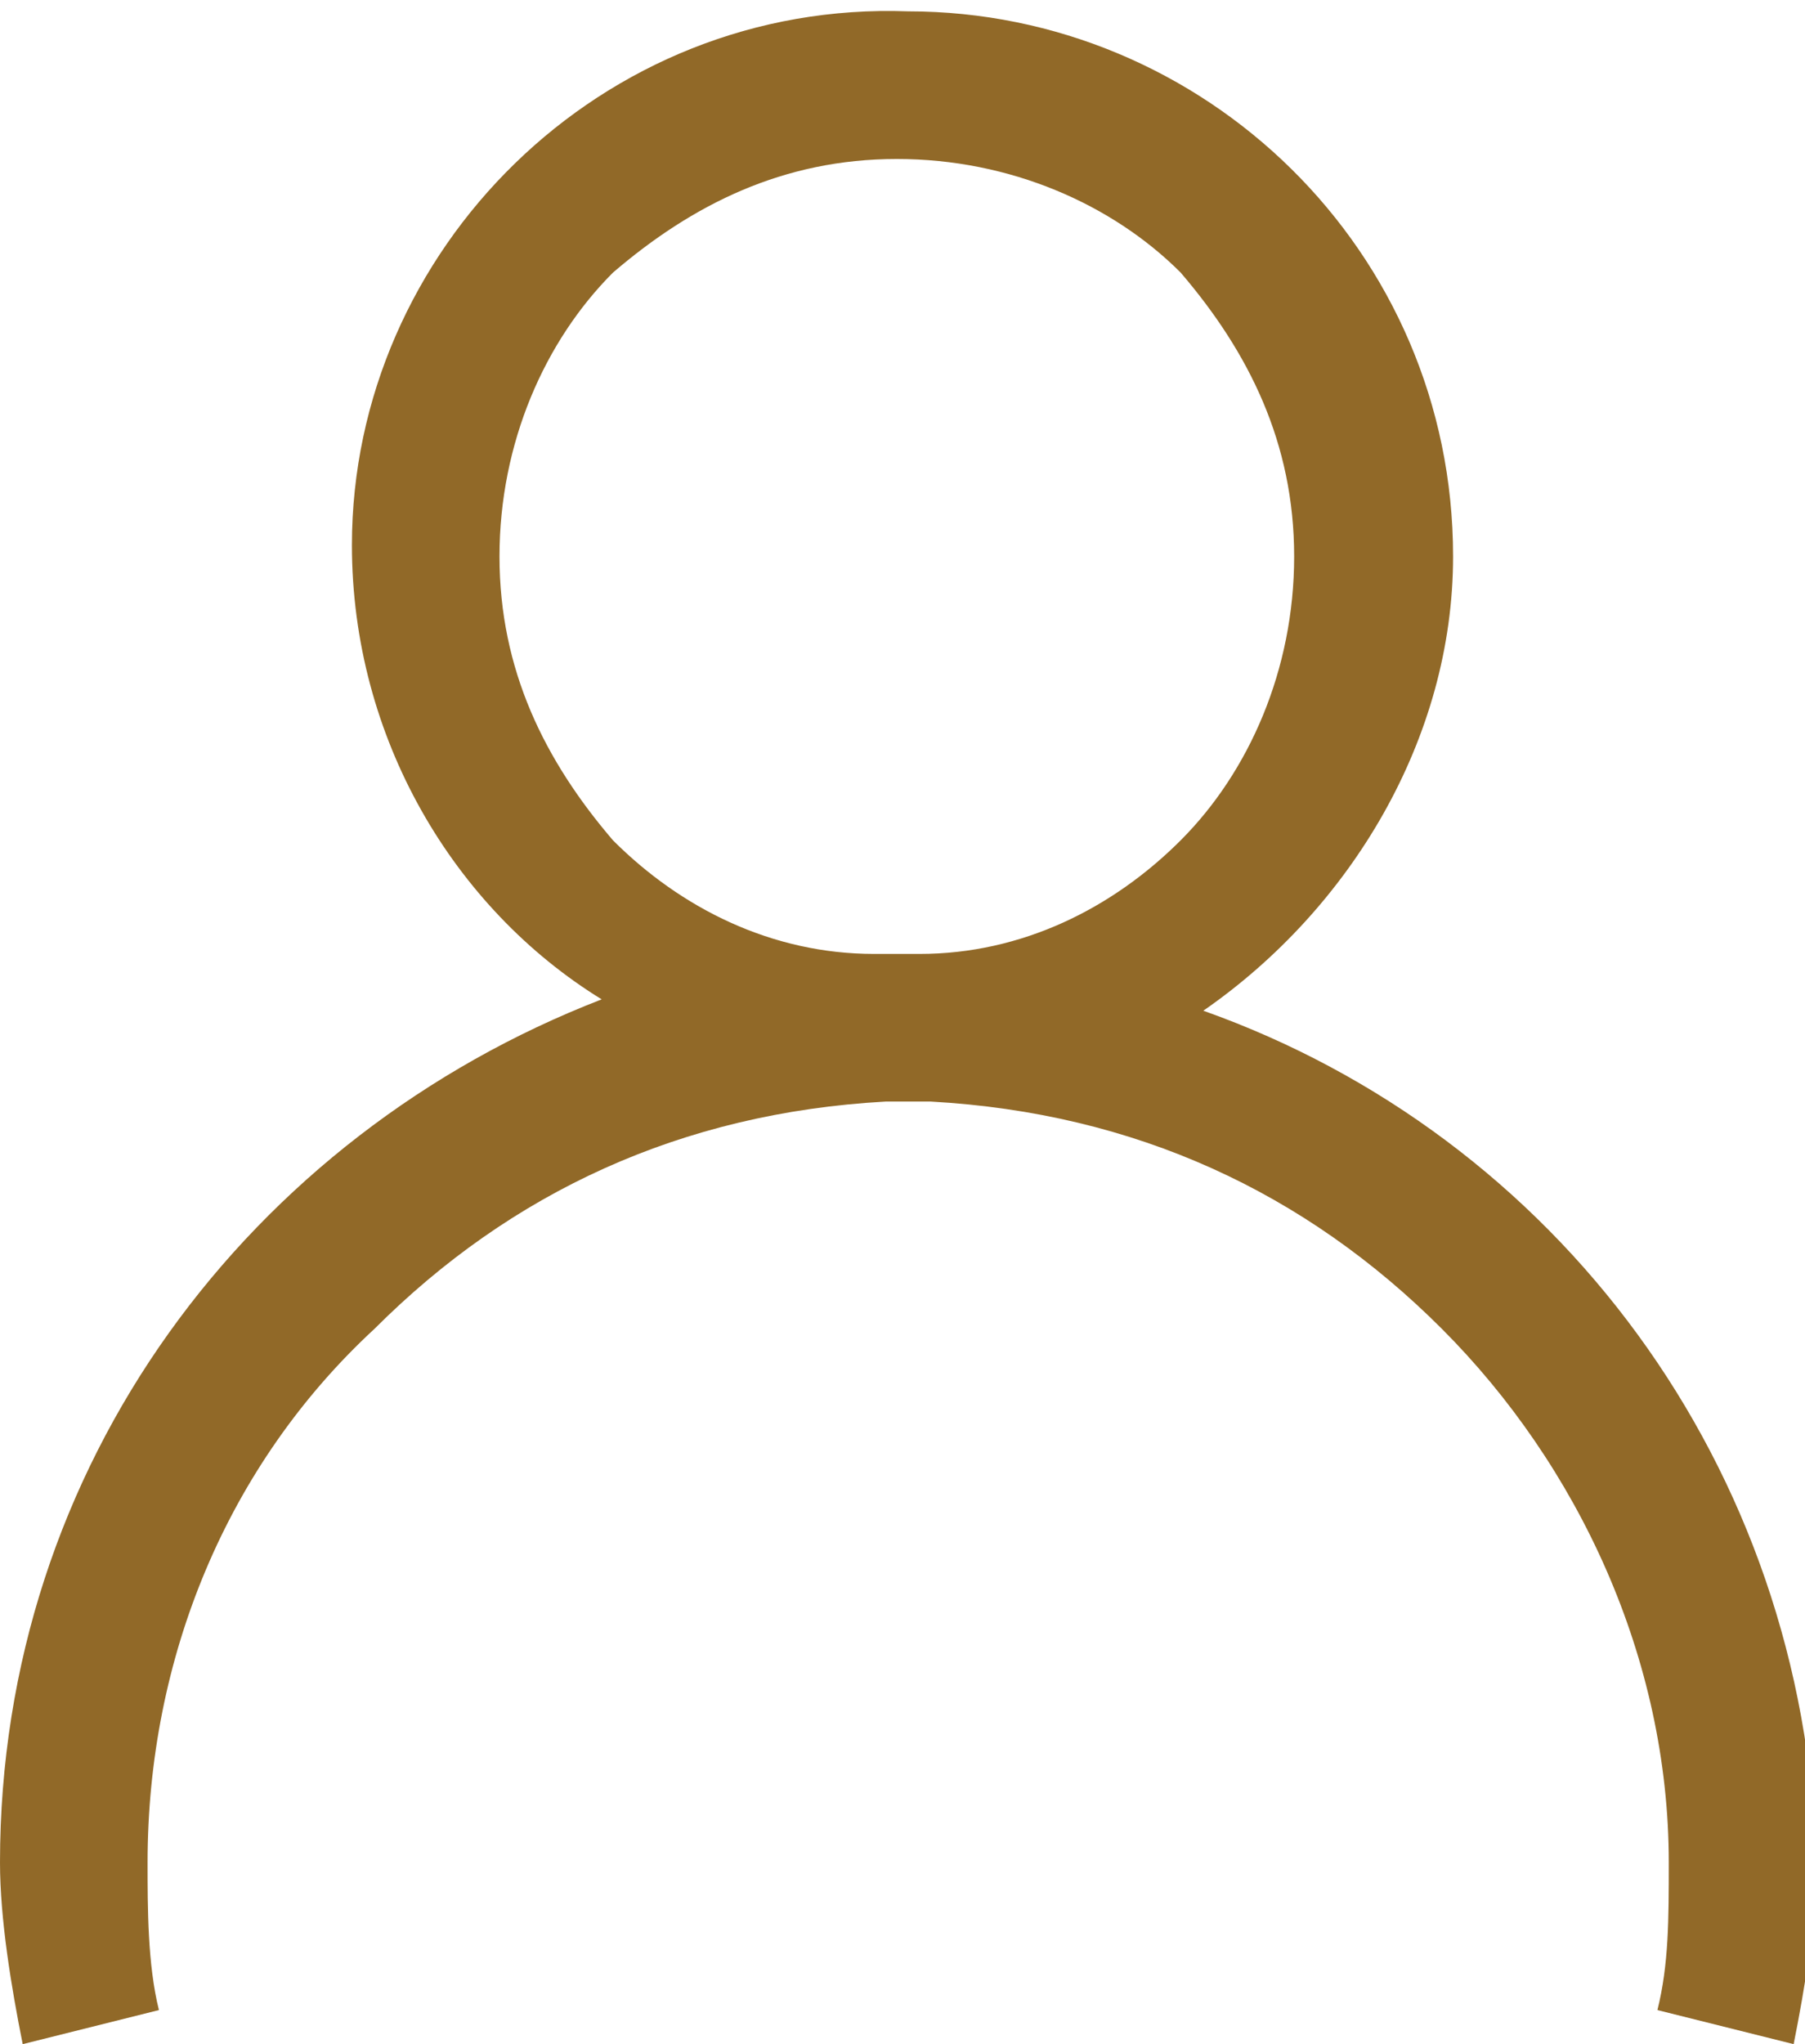 ﻿<?xml version="1.0" encoding="utf-8"?>
<!-- Generator: Adobe Illustrator 22.0.0, SVG Export Plug-In . SVG Version: 6.00 Build 0)  -->
<svg version="1.1" id="Layer_1" xmlns="http://www.w3.org/2000/svg" xmlns:xlink="http://www.w3.org/1999/xlink" x="0px" y="0px"
	 viewBox="0 0 15.9 18" style="enable-background:new 0 0 15.9 18;" xml:space="preserve">
<style type="text/css">
	.st0{fill:#916928;}
</style>
<path class="st0" d="M10.6,8.9c1.3-0.9,2.2-2.4,2.2-4c0-2.7-2.2-4.8-4.8-4.8C5.3,0,3.1,2.2,3.1,4.8c0,1.7,0.9,3.2,2.2,4
	C2.2,10,0,12.9,0,16.4c0,0.5,0.1,1.1,0.2,1.6l1.2-0.3v0c-0.1-0.4-0.1-0.9-0.1-1.3c0-1.8,0.7-3.5,2-4.7c1.2-1.2,2.7-1.9,4.5-2
	c0.1,0,0.2,0,0.2,0c0.1,0,0.2,0,0.2,0c1.8,0.1,3.3,0.8,4.5,2c1.2,1.2,2,2.9,2,4.7c0,0.5,0,0.9-0.1,1.3l1.2,0.3
	c0.1-0.5,0.2-1.1,0.2-1.6C15.9,12.9,13.7,10,10.6,8.9z M5.4,7.4c-0.6-0.7-1-1.5-1-2.5c0-1,0.4-1.9,1-2.5c0.7-0.6,1.5-1,2.5-1
	c1,0,1.9,0.4,2.5,1c0.6,0.7,1,1.5,1,2.5c0,1-0.4,1.9-1,2.5c-0.6,0.6-1.4,1-2.3,1c-0.1,0-0.2,0-0.2,0s-0.2,0-0.2,0
	C6.8,8.4,6,8,5.4,7.4z"/>
</svg>
